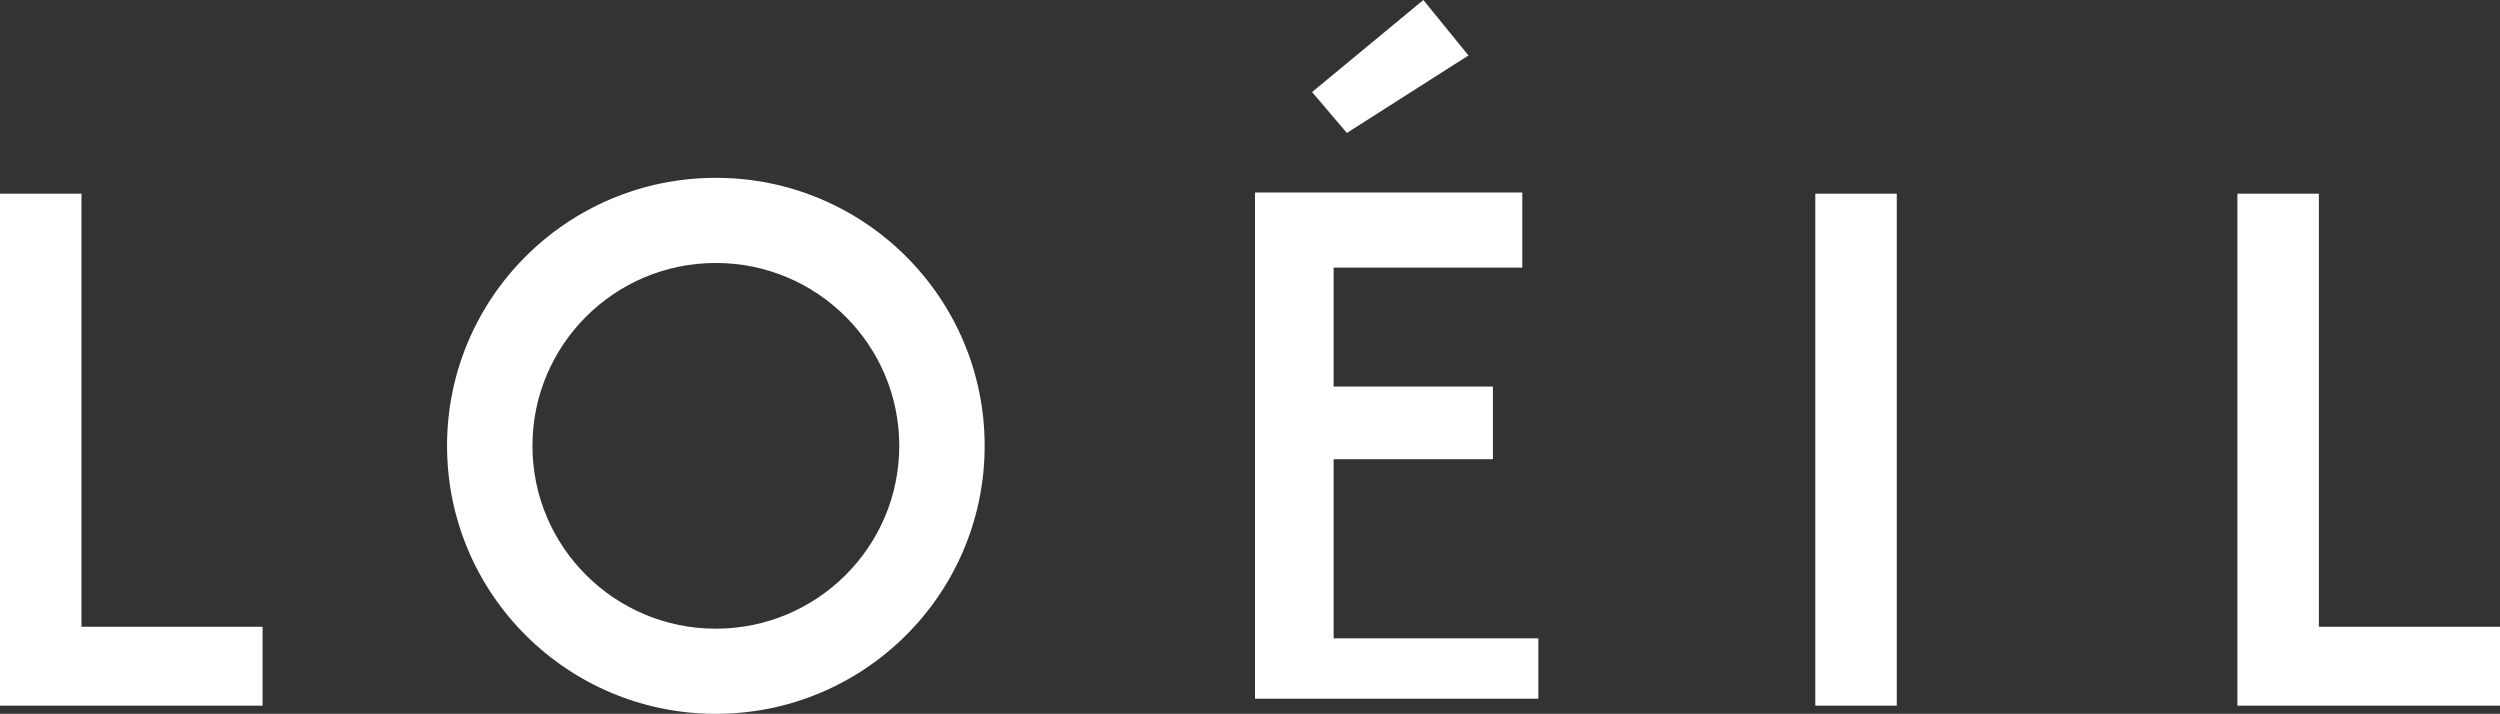 <svg xmlns="http://www.w3.org/2000/svg" fill="none" viewBox="0 0 781 223" height="223" width="781">
<rect x="0" y="0" width="781" height="223" fill="#333333" stroke="none"/>
<g clip-path="url(#clip0_9002_191)">
<path fill="white" d="M223.631 55.554C177.26 55.554 139.658 93.032 139.658 139.277C139.658 185.521 177.248 223 223.631 223C270.014 223 307.604 185.521 307.604 139.277C307.604 93.032 270.014 55.554 223.631 55.554ZM223.631 196.401C191.983 196.401 166.336 170.819 166.336 139.277C166.336 107.735 191.995 82.152 223.631 82.152C255.267 82.152 280.926 107.735 280.926 139.277C280.926 170.819 255.267 196.401 223.631 196.401Z"></path>
<path fill="white" d="M724.423 195.801H781V220.448H698.973V60.508H724.423V195.812V195.801Z"></path>
<path fill="white" d="M567.1 220.448V60.508H592.55V220.448H567.1Z"></path>
<path fill="white" d="M25.45 195.801H82.027V220.448H0V60.508H25.45V195.812V195.801Z"></path>
<path fill="white" d="M392.064 60.139H475.562V83.596H416.622V120.763H466.388V143.458H416.622V199.416H480.578V218.276H392.064V60.139Z"></path>
<path fill="white" d="M409.892 28.759L420.769 41.532L458.742 17.324L444.655 0L409.892 28.759Z"></path>
</g>
<defs>
<clipPath id="clip0_9002_191">
<rect fill="white" height="223" width="781"></rect>
</clipPath>
</defs>
</svg>
